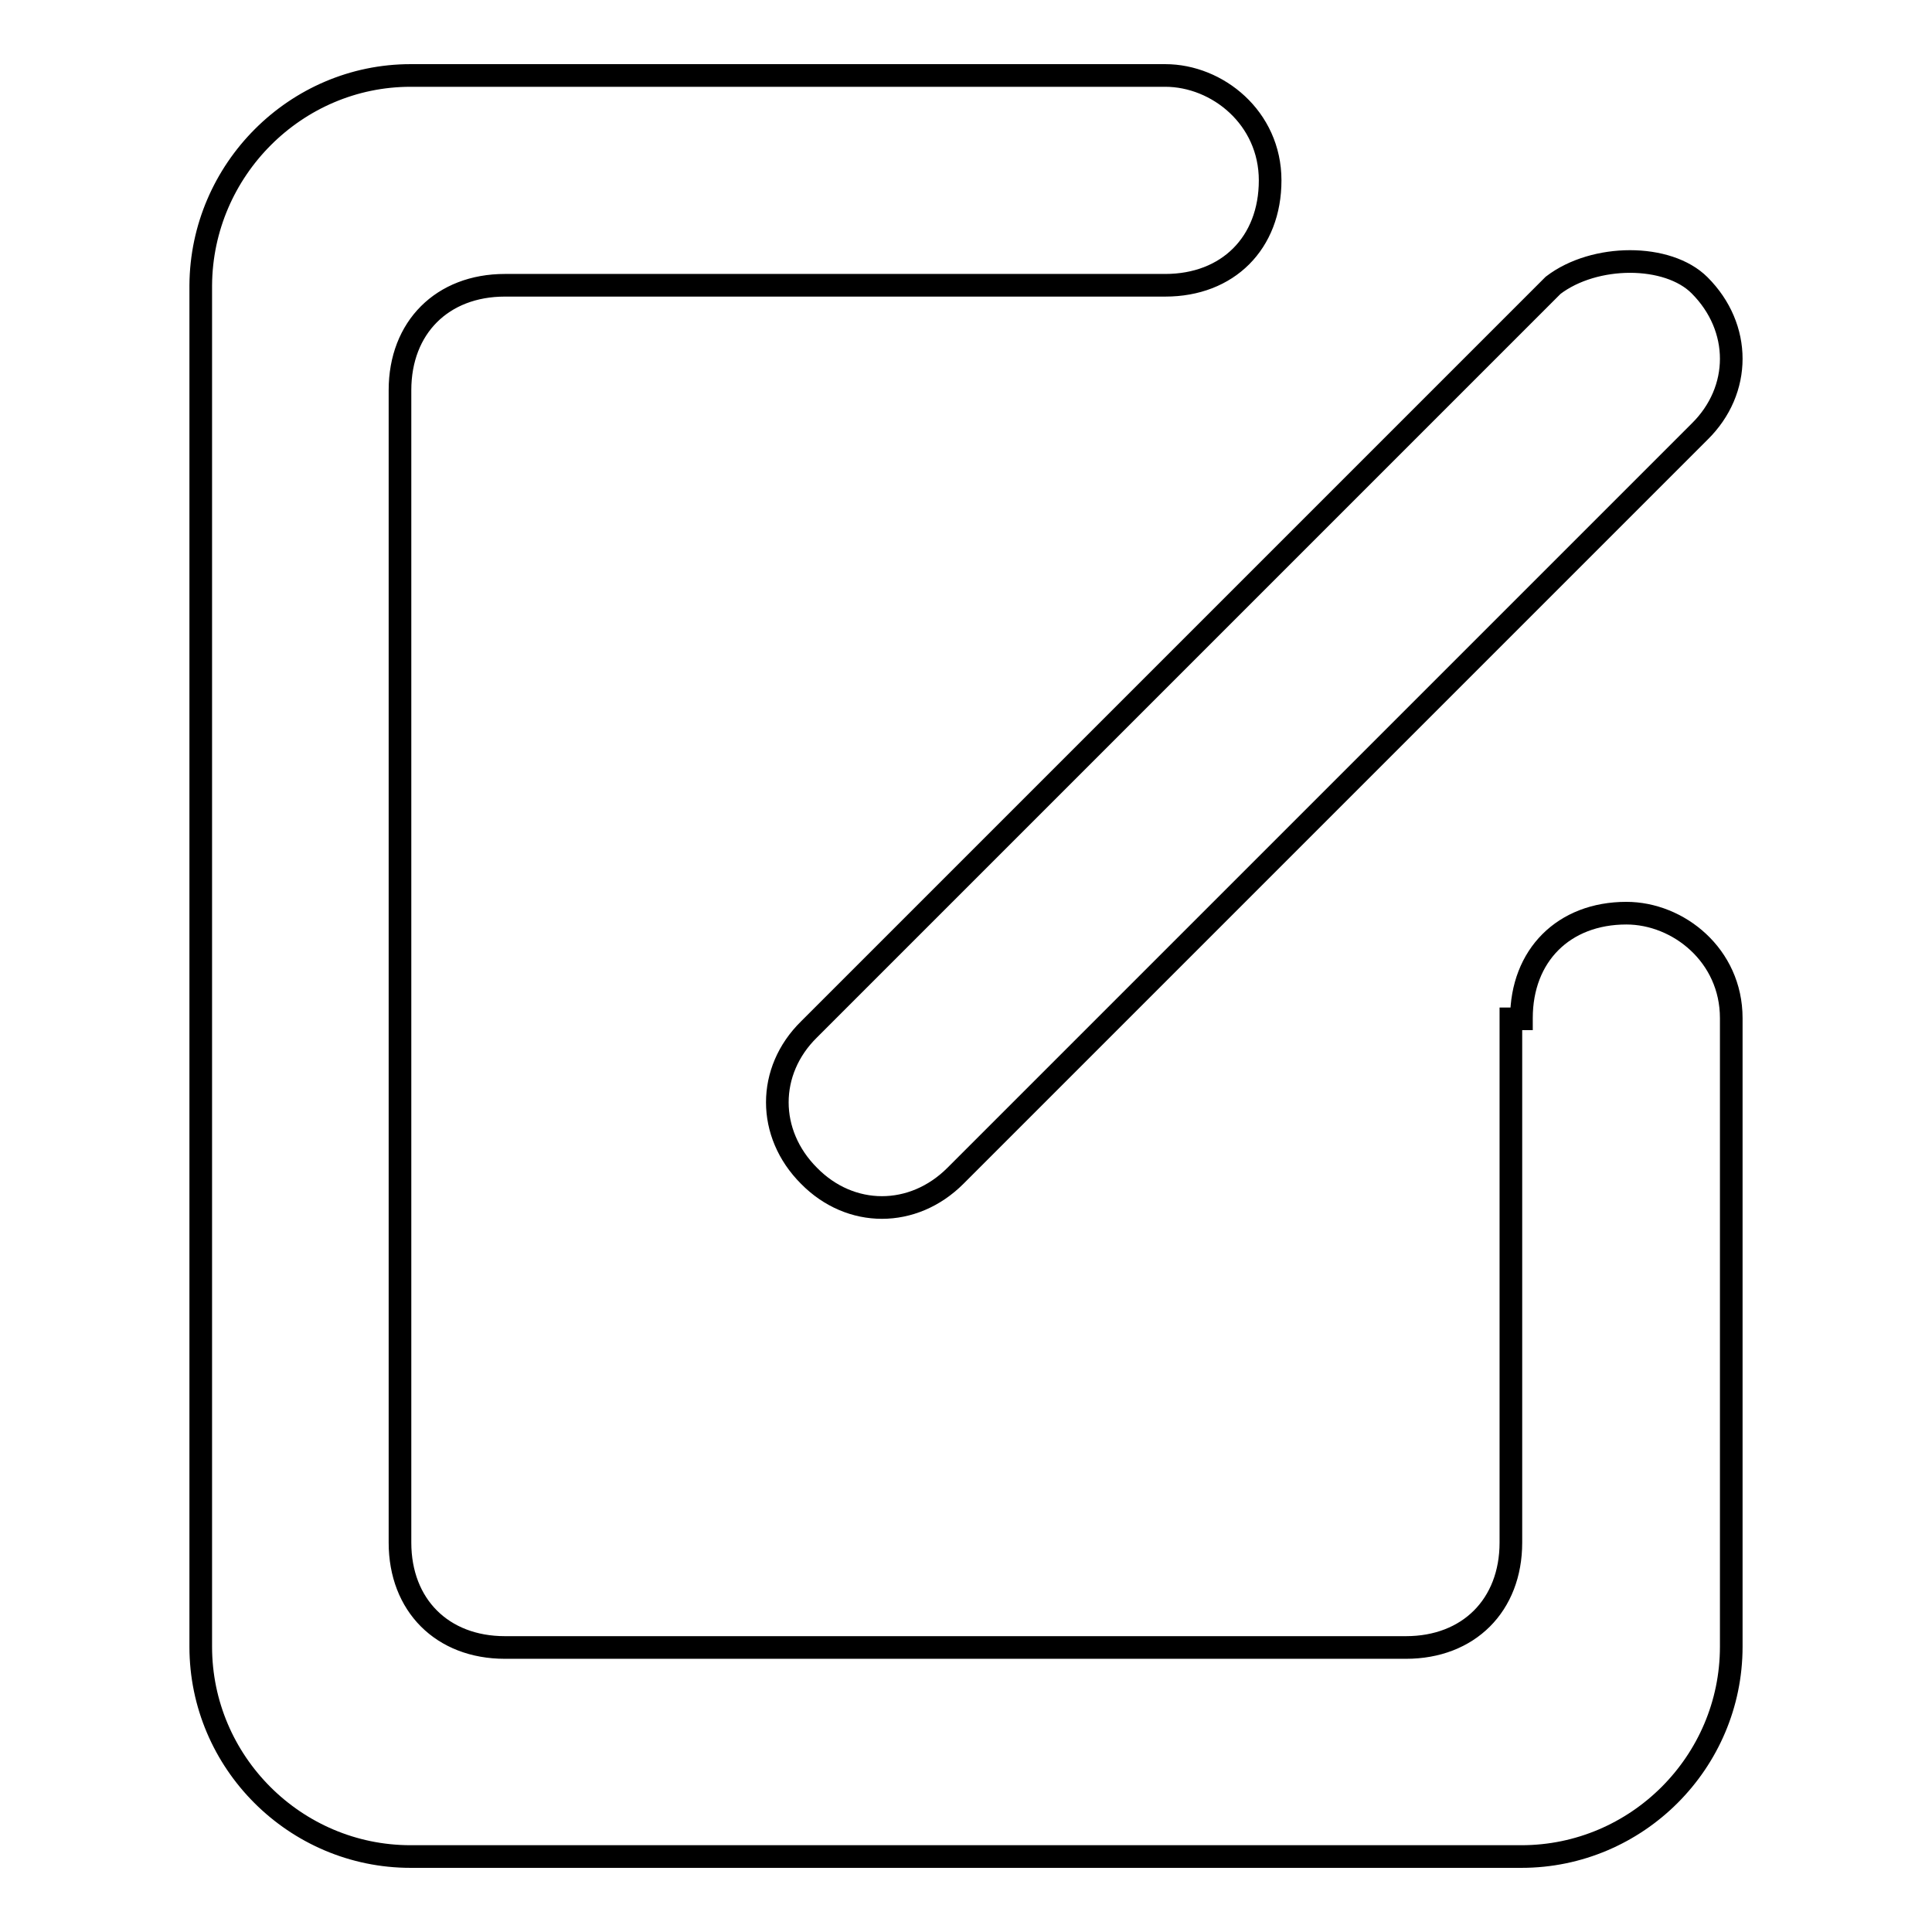 <?xml version="1.0" encoding="utf-8"?>
<!-- Svg Vector Icons : http://www.onlinewebfonts.com/icon -->
<!DOCTYPE svg PUBLIC "-//W3C//DTD SVG 1.1//EN" "http://www.w3.org/Graphics/SVG/1.1/DTD/svg11.dtd">
<svg version="1.1" xmlns="http://www.w3.org/2000/svg" xmlns:xlink="http://www.w3.org/1999/xlink" x="0px" y="0px" viewBox="0 0 256 256" enable-background="new 0 0 256 256" xml:space="preserve">
<g> <path stroke-width="3" fill-opacity="0" stroke="#000000"  d="M225.2,37.8c5.6,5.6,5.6,13.9,0,19.4l-98.6,98.6c-5.6,5.6-13.9,5.6-19.4,0c-5.6-5.6-5.6-13.9,0-19.4 l98.6-98.6C211.3,33.6,221,33.6,225.2,37.8L225.2,37.8z M201.6,134.9c0-8.3,5.6-13.9,13.9-13.9c6.9,0,13.9,5.6,13.9,13.9v83.3 c0,15.3-12.5,27.8-27.8,27.8H54.4c-15.3,0-27.8-12.5-27.8-27.8V37.8C26.7,22.5,39.2,10,54.4,10h100c6.9,0,13.9,5.6,13.9,13.9 s-5.6,13.9-13.9,13.9H66.9c-8.3,0-13.9,5.6-13.9,13.9v152.7c0,8.3,5.6,13.9,13.9,13.9h119.4c8.3,0,13.9-5.6,13.9-13.9v-69.4H201.6z "/></g>
</svg>